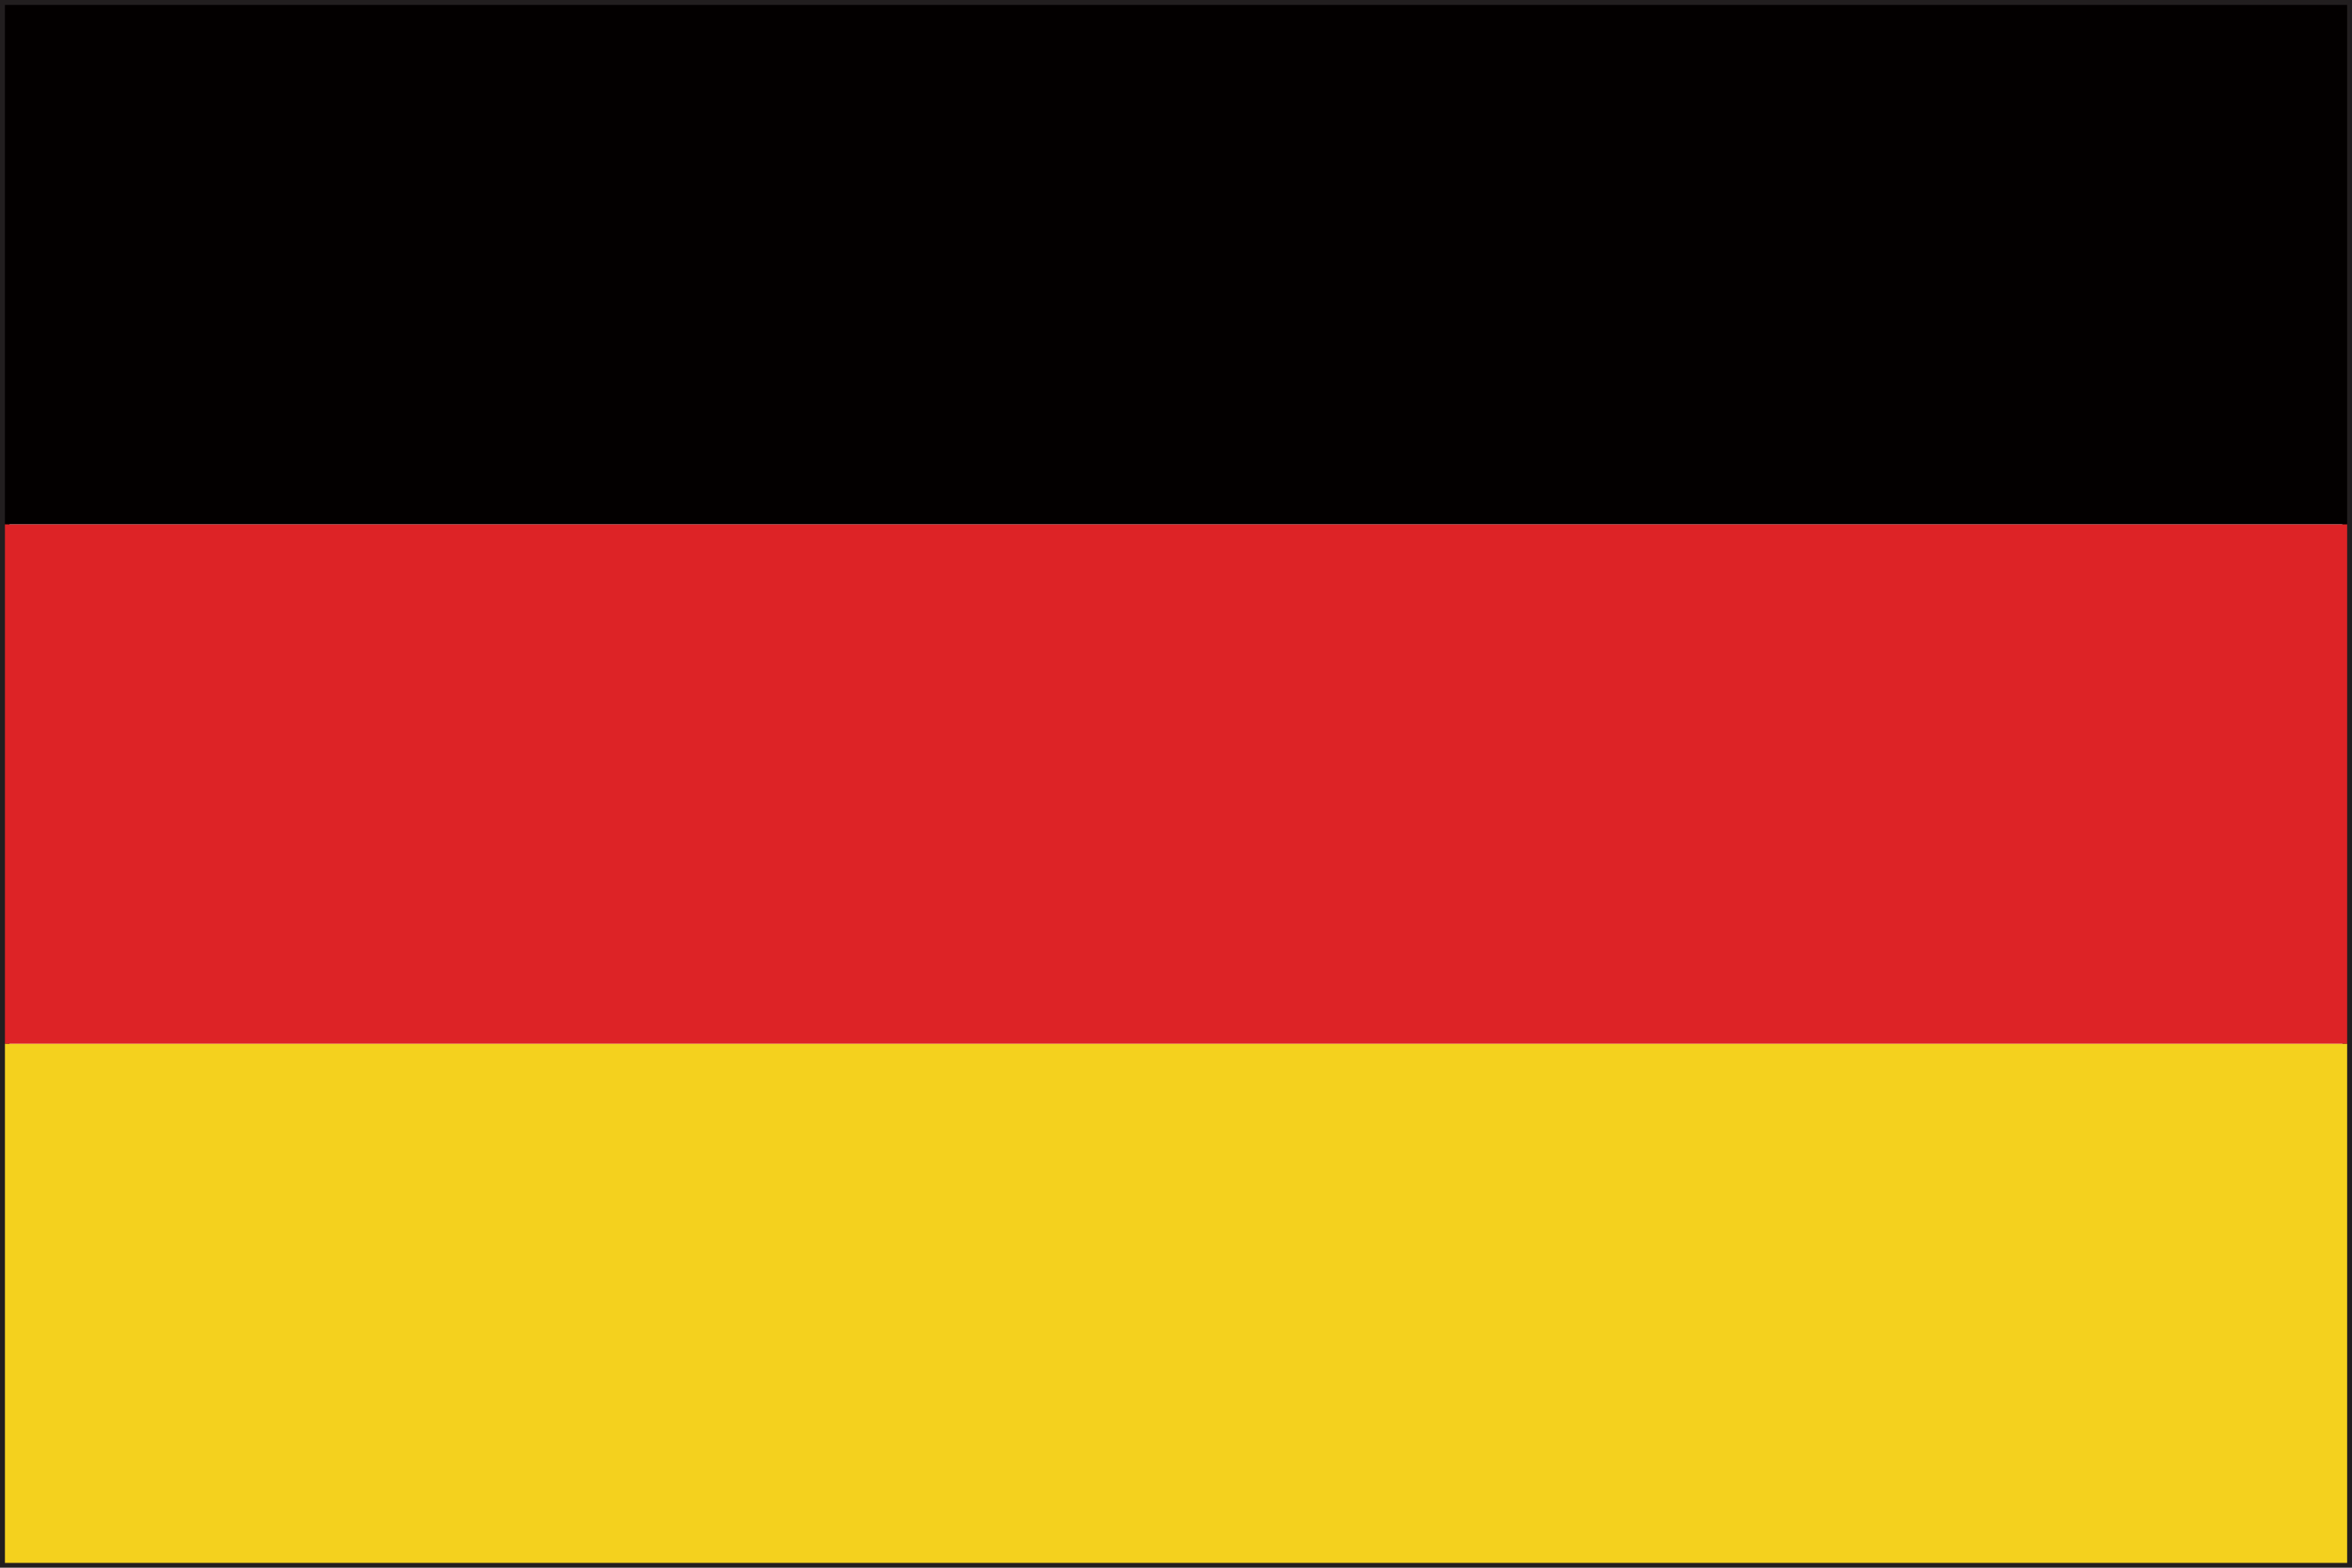 <svg xmlns="http://www.w3.org/2000/svg" xml:space="preserve" width="30" height="20"><path fill="#221E1F" d="M0 20V0h30v20H0zm29.938-.061v-.06.06zm-29.817-.06h29.758L29.875.123H.121v19.756z"/><path fill="#F4D11E" d="M.063 13.314h29.875v6.625H.063z"/><path fill="#DD2326" d="M.063 6.688h29.875v6.627H.063z"/><path fill="#030000" d="M.063.063h29.875v6.625H.063z"/></svg>